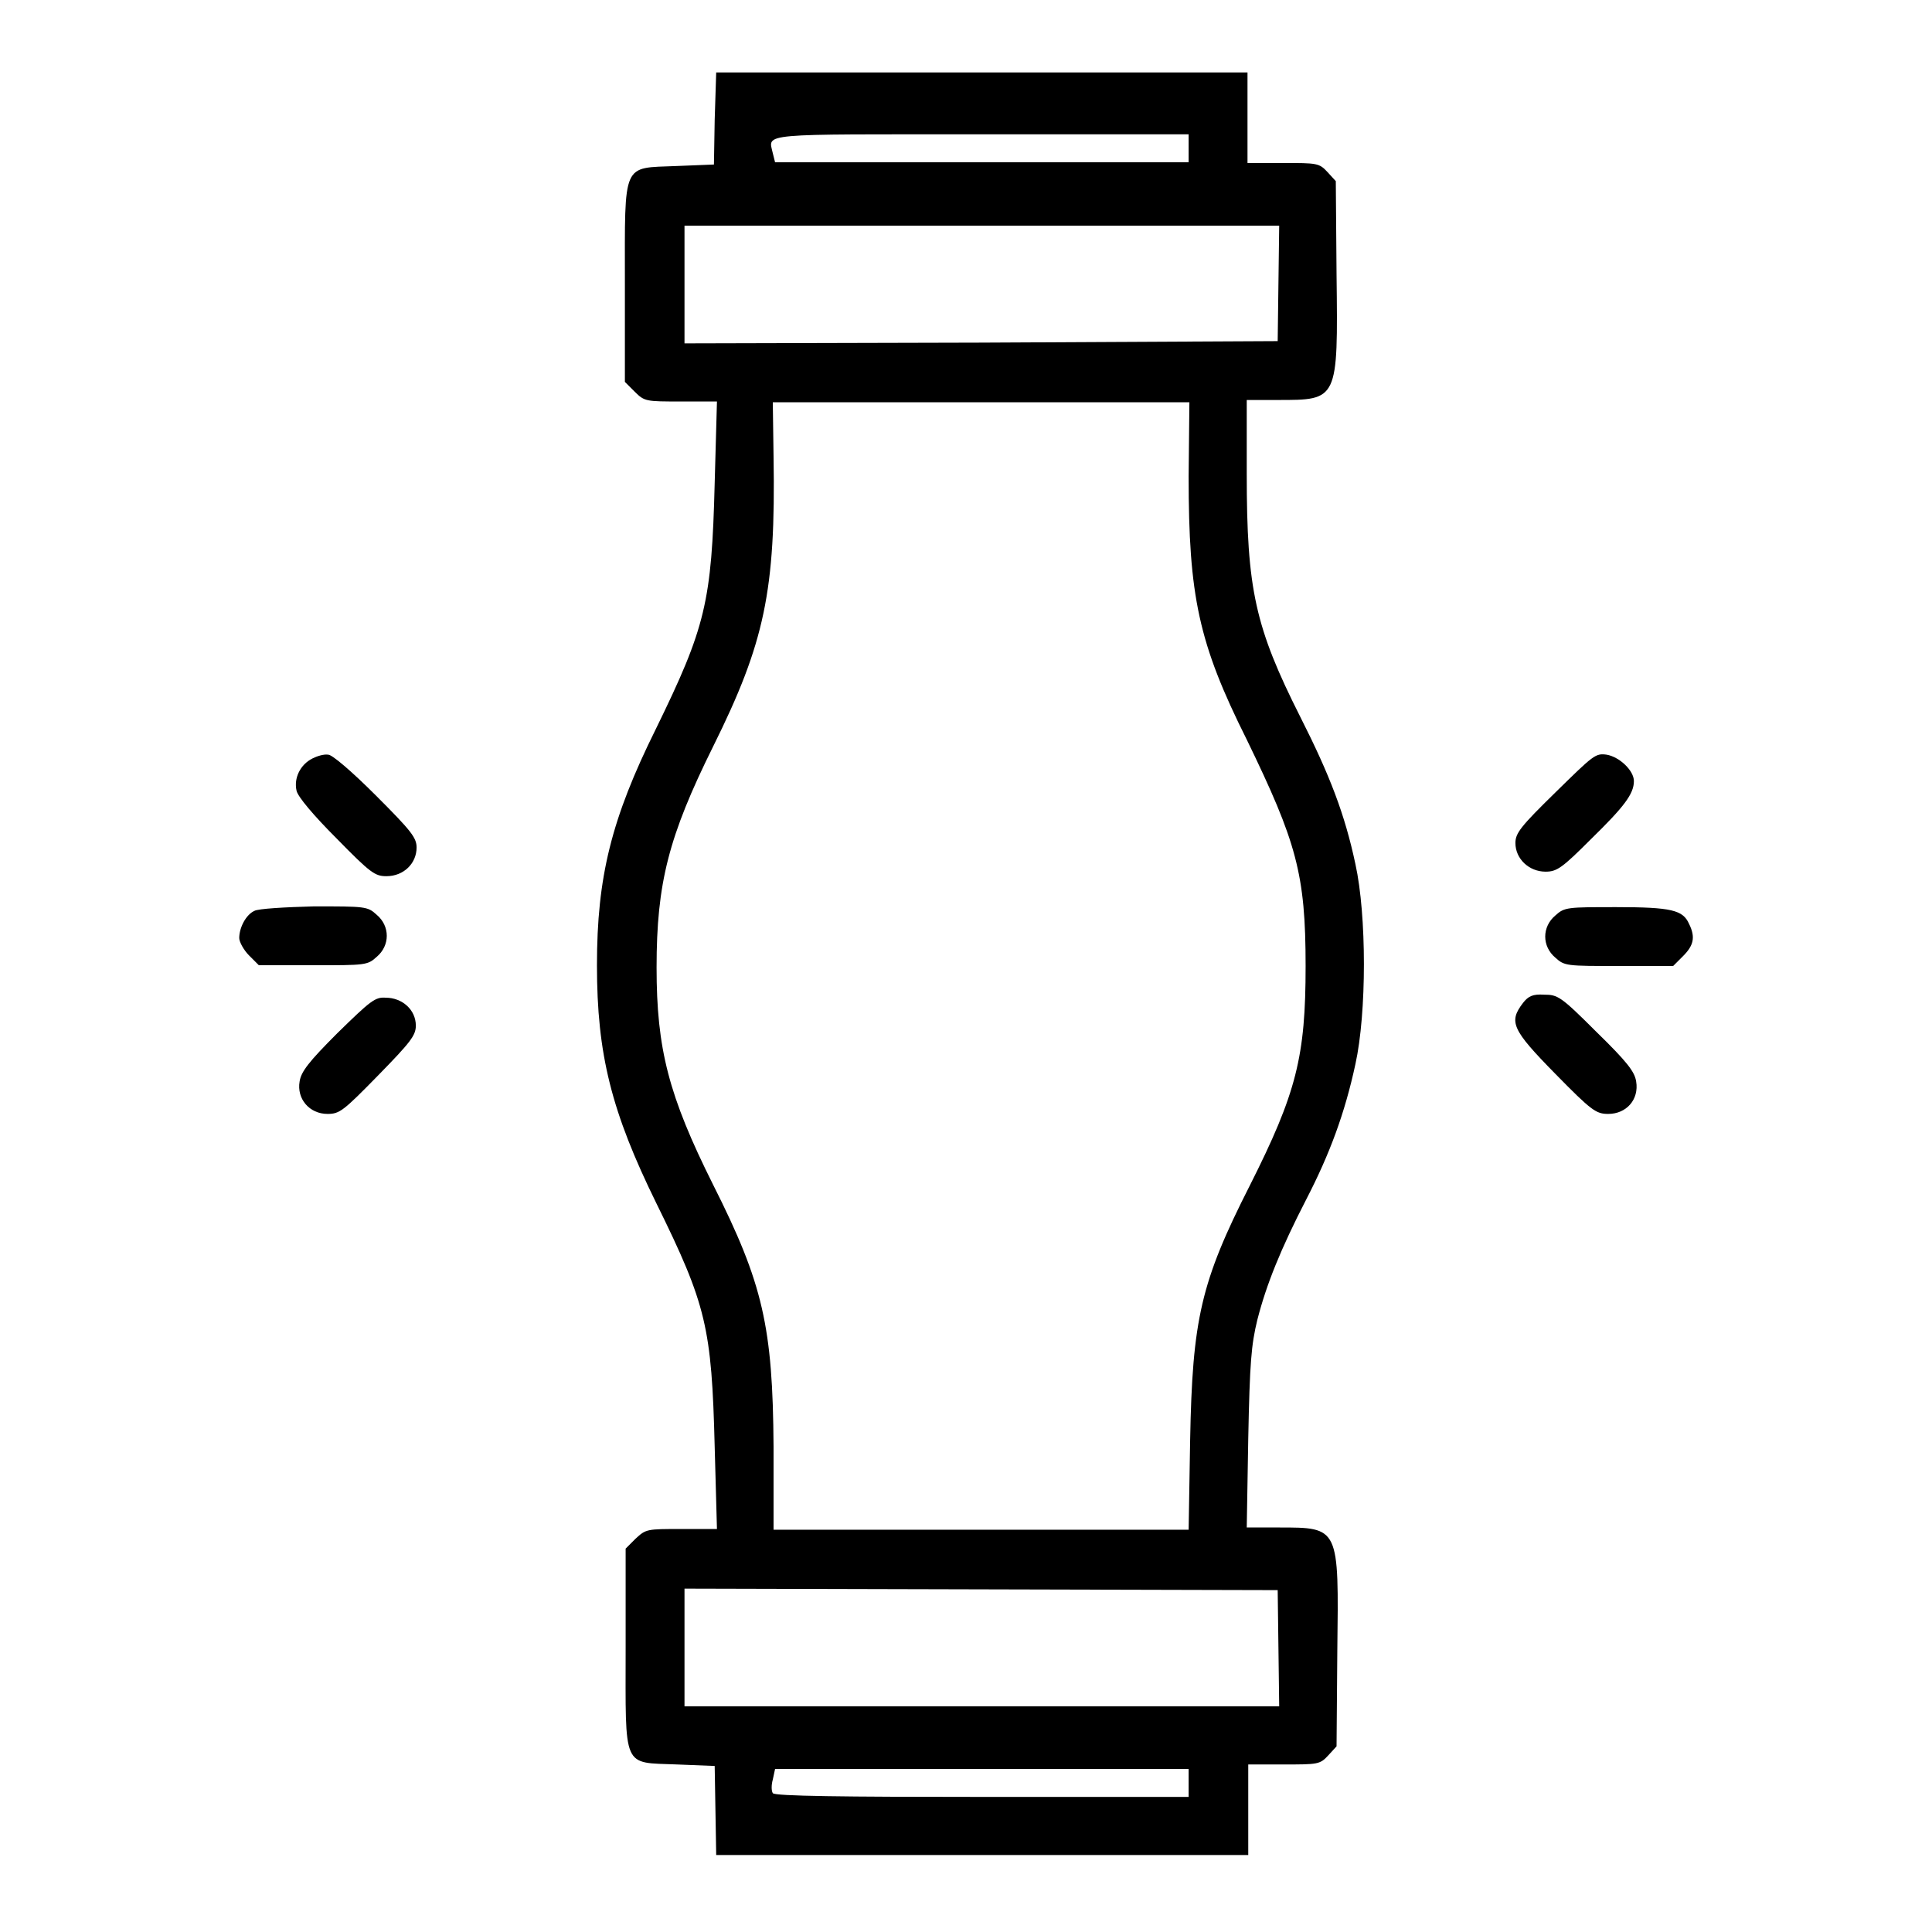 <?xml version="1.0" encoding="utf-8"?>
<!-- Svg Vector Icons : http://www.onlinewebfonts.com/icon -->
<!DOCTYPE svg PUBLIC "-//W3C//DTD SVG 1.1//EN" "http://www.w3.org/Graphics/SVG/1.1/DTD/svg11.dtd">
<svg version="1.1" xmlns="http://www.w3.org/2000/svg" xmlns:xlink="http://www.w3.org/1999/xlink" x="0px" y="0px" viewBox="0 0 256 256" enable-background="new 0 0 256 256" xml:space="preserve">
<g><g><g><path fill="#000000" d="M94.7,15.9l-0.1,5.9l-5,0.2c-7.2,0.3-6.8-0.7-6.8,15.5v13.1l1.3,1.3c1.3,1.3,1.5,1.3,6.1,1.3H95L94.7,64c-0.4,15.8-1.2,19.1-7.8,32.6c-5.9,11.9-7.8,19.6-7.8,31.3c0,11.8,1.9,19.4,7.9,31.6c6.6,13.4,7.3,16.4,7.7,32.2l0.3,10.9h-4.7c-4.6,0-4.7,0-6.1,1.3l-1.3,1.3v13.1c0,16.3-0.5,15.2,6.8,15.5l5,0.2l0.1,5.9l0.1,5.9h35.2h35.3v-6v-6h4.7c4.5,0,4.8,0,5.9-1.2l1.1-1.2l0.1-12.6c0.2-16.5,0.3-16.4-7.8-16.4h-4.2l0.2-11.8c0.2-10.1,0.4-12.4,1.2-15.7c1.2-4.7,3.1-9.4,6.5-16c3.1-6,5.1-11.4,6.5-17.9c1.5-6.8,1.5-19.7,0-26.5c-1.4-6.6-3.4-11.8-7.3-19.5c-6-11.9-7.1-16.9-7.1-32.2v-9.8h4.1c8,0,8,0.1,7.8-16.6l-0.1-12.4l-1.1-1.2c-1.1-1.2-1.4-1.2-5.9-1.2h-4.7v-6v-6h-35.3H94.9L94.7,15.9z M157.5,19.7v1.8h-27.4h-27.4l-0.3-1.2c-0.6-2.7-2.2-2.5,27.7-2.5h27.4V19.7z M169.4,37.5l-0.1,7.7L130,45.4l-39.3,0.1v-7.8v-7.8h39.4h39.4L169.4,37.5z M157.5,63.1c0,15.9,1.3,22.1,7.7,34.9c6.6,13.6,7.8,17.8,7.8,30c0,12-1.2,16.8-7.4,29.1c-6.5,12.8-7.6,17.7-7.9,33.7l-0.2,11.9h-27.5h-27.5l0-11c-0.1-15.9-1.4-21.6-8-34.7c-5.9-11.8-7.5-18-7.5-28.8c0-11.2,1.6-17.4,7.5-29.3c6.8-13.7,8.3-20.6,8-38.4l-0.1-7.2h27.6h27.6L157.5,63.1L157.5,63.1z M169.4,218.4l0.1,7.7h-39.4H90.7v-7.8v-7.8l39.3,0.1l39.3,0.1L169.4,218.4z M157.5,236.3v1.8h-27.4c-18.2,0-27.5-0.1-27.7-0.5c-0.2-0.3-0.2-1.1,0-1.8l0.3-1.4h27.4h27.4V236.3z"/><path fill="#000000" d="M41.4,100.5c-1.6,0.8-2.5,2.6-2.1,4.3c0.2,0.8,2.2,3.2,5.3,6.3c4.5,4.6,5.1,5,6.6,5c2.3,0,4-1.7,4-3.8c0-1.3-0.7-2.2-5.4-6.9c-3.3-3.3-5.8-5.4-6.3-5.4C42.9,99.9,42,100.2,41.4,100.5z"/><path fill="#000000" d="M206.1,105c-4.6,4.5-5.3,5.4-5.3,6.7c0,2.1,1.8,3.8,4,3.8c1.5,0,2.2-0.5,6-4.3c4.4-4.3,5.7-6,5.7-7.7c0-1.4-1.9-3.2-3.6-3.5C211.4,99.8,211.2,100,206.1,105z"/><path fill="#000000" d="M33.7,120.7c-1.1,0.5-2,2.2-2,3.6c0,0.5,0.6,1.6,1.3,2.3l1.3,1.3h7.2c6.9,0,7.2,0,8.4-1.1c1.8-1.5,1.8-4.1,0-5.6c-1.2-1.1-1.5-1.1-8.3-1.1C37.8,120.2,34.2,120.4,33.7,120.7z"/><path fill="#000000" d="M206.1,121.3c-1.8,1.5-1.8,4.1,0,5.6c1.2,1.1,1.5,1.1,8.4,1.1h7.2l1.3-1.3c1.4-1.4,1.7-2.5,0.8-4.3c-0.8-1.8-2.3-2.2-9.6-2.2C207.7,120.2,207.3,120.2,206.1,121.3z"/><path fill="#000000" d="M201.8,132.9c-1.9,2.5-1.5,3.5,4.3,9.4c4.8,4.9,5.4,5.3,7,5.3c2.4,0,4.1-1.9,3.7-4.3c-0.2-1.3-1.2-2.6-5.3-6.6c-4.7-4.7-5.1-4.9-6.9-4.9C203.1,131.7,202.5,132,201.8,132.9z"/><path fill="#000000" d="M44.7,136.9c-3.8,3.8-4.8,5.1-5,6.4c-0.4,2.3,1.3,4.3,3.7,4.3c1.6,0,2.1-0.4,6.7-5.1c4.3-4.4,5-5.3,5-6.6c0-2.1-1.8-3.7-4-3.7C49.7,132.1,49.1,132.6,44.7,136.9z"/></g></g></g>
</svg>